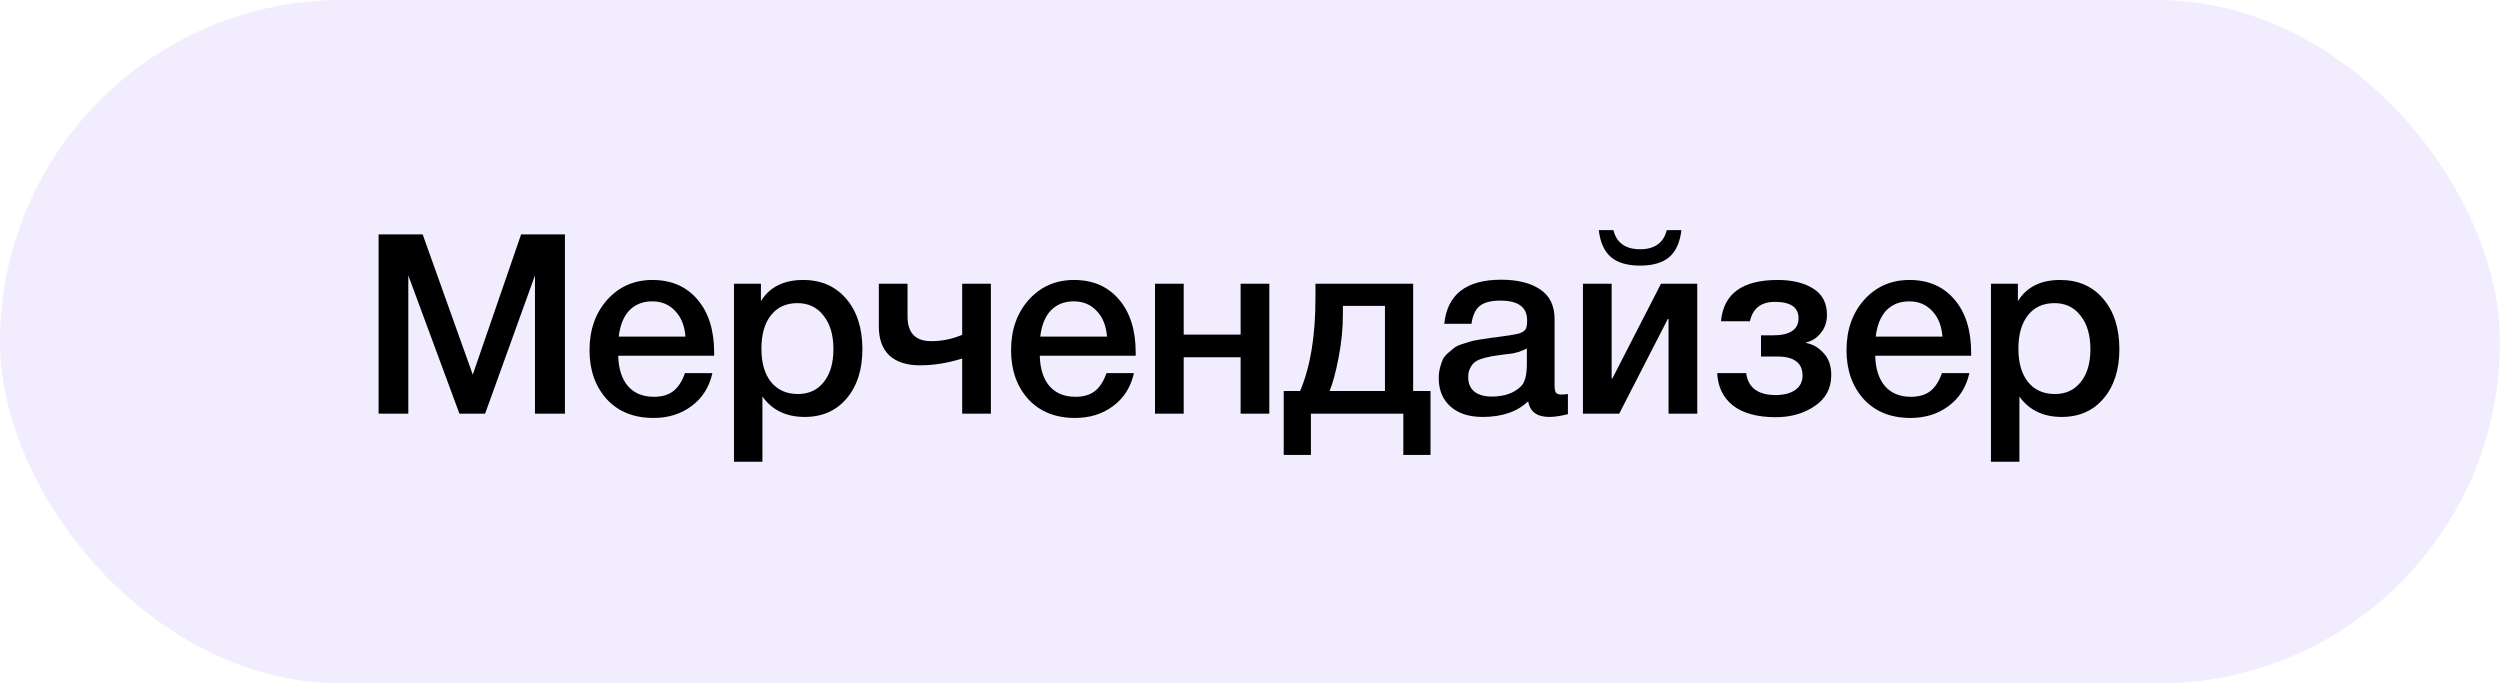 <?xml version="1.0" encoding="UTF-8"?> <svg xmlns="http://www.w3.org/2000/svg" width="139" height="38" viewBox="0 0 139 38" fill="none"> <rect width="139" height="38" rx="19" fill="#BAA9FF" fill-opacity="0.2"></rect> <path d="M31.41 13.032V23H29.744V15.314L26.972 23H25.544L22.702 15.314V23H21.05V13.032H23.5L26.286 20.83L28.974 13.032H31.41ZM39.609 20.746C39.432 21.53 39.045 22.141 38.447 22.58C37.859 23.019 37.155 23.238 36.333 23.238C35.241 23.238 34.373 22.888 33.729 22.188C33.095 21.479 32.777 20.573 32.777 19.472C32.777 18.343 33.104 17.409 33.757 16.672C34.42 15.935 35.26 15.566 36.277 15.566C37.332 15.566 38.167 15.93 38.783 16.658C39.399 17.377 39.707 18.361 39.707 19.612V19.78H34.373C34.392 20.508 34.574 21.073 34.919 21.474C35.265 21.866 35.745 22.062 36.361 22.062C36.8 22.062 37.155 21.959 37.425 21.754C37.705 21.539 37.925 21.203 38.083 20.746H39.609ZM38.111 18.716C38.065 18.109 37.873 17.633 37.537 17.288C37.211 16.933 36.786 16.756 36.263 16.756C35.741 16.756 35.316 16.924 34.989 17.26C34.672 17.596 34.476 18.081 34.401 18.716H38.111ZM42.307 15.776V16.742C42.792 15.958 43.576 15.566 44.659 15.566C45.657 15.566 46.455 15.916 47.053 16.616C47.65 17.316 47.949 18.249 47.949 19.416C47.949 20.555 47.655 21.469 47.067 22.16C46.488 22.841 45.713 23.182 44.743 23.182C43.716 23.182 42.932 22.804 42.391 22.048V25.674H40.809V15.776H42.307ZM44.337 16.854C43.711 16.854 43.221 17.078 42.867 17.526C42.512 17.974 42.335 18.595 42.335 19.388C42.335 20.172 42.512 20.788 42.867 21.236C43.231 21.684 43.73 21.908 44.365 21.908C44.971 21.908 45.452 21.684 45.807 21.236C46.161 20.788 46.339 20.181 46.339 19.416C46.339 18.632 46.157 18.011 45.793 17.554C45.438 17.087 44.953 16.854 44.337 16.854ZM53.497 19.934C52.695 20.186 51.911 20.312 51.145 20.312C50.417 20.312 49.853 20.13 49.451 19.766C49.059 19.393 48.863 18.856 48.863 18.156V15.776H50.459V17.596C50.459 18.511 50.898 18.968 51.775 18.968C52.373 18.968 52.947 18.851 53.497 18.618V15.776H55.093V23H53.497V19.934ZM63.047 20.746C62.87 21.53 62.482 22.141 61.885 22.58C61.297 23.019 60.592 23.238 59.771 23.238C58.679 23.238 57.811 22.888 57.167 22.188C56.532 21.479 56.215 20.573 56.215 19.472C56.215 18.343 56.541 17.409 57.195 16.672C57.858 15.935 58.697 15.566 59.715 15.566C60.77 15.566 61.605 15.93 62.221 16.658C62.837 17.377 63.145 18.361 63.145 19.612V19.78H57.811C57.83 20.508 58.011 21.073 58.357 21.474C58.702 21.866 59.183 22.062 59.799 22.062C60.237 22.062 60.592 21.959 60.863 21.754C61.143 21.539 61.362 21.203 61.521 20.746H63.047ZM61.549 18.716C61.502 18.109 61.311 17.633 60.975 17.288C60.648 16.933 60.224 16.756 59.701 16.756C59.178 16.756 58.754 16.924 58.427 17.26C58.109 17.596 57.913 18.081 57.839 18.716H61.549ZM65.814 23H64.218V15.776H65.814V18.604H68.978V15.776H70.574V23H68.978V19.864H65.814V23ZM79.537 25.296H78.025V23H72.887V25.296H71.375V21.74H72.285C72.855 20.405 73.139 18.688 73.139 16.588V15.776H78.571V21.74H79.537V25.296ZM77.003 21.74V17.008H74.665V17.498C74.665 18.254 74.586 19.047 74.427 19.878C74.269 20.699 74.1 21.32 73.923 21.74H77.003ZM80.302 18.002C80.47 16.369 81.524 15.552 83.466 15.552C84.371 15.552 85.09 15.729 85.622 16.084C86.163 16.439 86.434 16.989 86.434 17.736V21.404C86.434 21.609 86.457 21.749 86.504 21.824C86.56 21.899 86.662 21.936 86.812 21.936C86.924 21.936 87.045 21.927 87.176 21.908V23.028C86.765 23.131 86.42 23.182 86.14 23.182C85.458 23.182 85.066 22.893 84.964 22.314C84.357 22.893 83.512 23.182 82.43 23.182C81.683 23.182 81.09 22.991 80.652 22.608C80.213 22.216 79.994 21.689 79.994 21.026C79.994 20.821 80.017 20.629 80.064 20.452C80.11 20.275 80.162 20.121 80.218 19.99C80.283 19.859 80.381 19.738 80.512 19.626C80.652 19.514 80.764 19.421 80.848 19.346C80.941 19.271 81.086 19.201 81.282 19.136C81.487 19.071 81.636 19.024 81.73 18.996C81.832 18.959 82.005 18.921 82.248 18.884C82.49 18.847 82.649 18.823 82.724 18.814C82.808 18.795 82.976 18.772 83.228 18.744C83.797 18.669 84.184 18.609 84.39 18.562C84.595 18.506 84.735 18.427 84.81 18.324C84.875 18.249 84.908 18.077 84.908 17.806C84.908 17.078 84.413 16.714 83.424 16.714C82.901 16.714 82.518 16.812 82.276 17.008C82.033 17.204 81.879 17.535 81.814 18.002H80.302ZM84.894 19.374C84.772 19.439 84.632 19.5 84.474 19.556C84.315 19.603 84.184 19.635 84.082 19.654C83.988 19.663 83.834 19.682 83.62 19.71C83.414 19.738 83.279 19.757 83.214 19.766C83.018 19.794 82.864 19.822 82.752 19.85C82.64 19.869 82.5 19.906 82.332 19.962C82.173 20.018 82.047 20.088 81.954 20.172C81.87 20.247 81.795 20.354 81.73 20.494C81.664 20.625 81.632 20.783 81.632 20.97C81.632 21.315 81.744 21.581 81.968 21.768C82.201 21.955 82.523 22.048 82.934 22.048C83.643 22.048 84.189 21.857 84.572 21.474C84.786 21.259 84.894 20.844 84.894 20.228V19.374ZM93.485 12.794C93.41 13.466 93.186 13.965 92.813 14.292C92.44 14.609 91.898 14.768 91.189 14.768C90.48 14.768 89.938 14.609 89.565 14.292C89.192 13.965 88.968 13.466 88.893 12.794H89.705C89.882 13.503 90.377 13.858 91.189 13.858C92.001 13.858 92.496 13.503 92.673 12.794H93.485ZM90.027 23H88.011V15.776H89.607V21.04H89.649L92.351 15.776H94.367V23H92.771V17.736H92.729L90.027 23ZM101.818 20.858C101.818 21.595 101.51 22.169 100.894 22.58C100.287 22.991 99.569 23.196 98.738 23.196C97.711 23.196 96.918 22.981 96.358 22.552C95.807 22.113 95.513 21.511 95.476 20.746H97.086C97.198 21.558 97.744 21.964 98.724 21.964C99.181 21.964 99.545 21.871 99.816 21.684C100.087 21.488 100.222 21.222 100.222 20.886C100.222 20.177 99.751 19.822 98.808 19.822H97.912V18.646H98.556C99.517 18.646 99.998 18.329 99.998 17.694C99.998 17.087 99.559 16.784 98.682 16.784C97.917 16.784 97.455 17.143 97.296 17.862H95.686C95.826 16.331 96.876 15.566 98.836 15.566C99.648 15.566 100.306 15.725 100.81 16.042C101.323 16.359 101.58 16.849 101.58 17.512C101.58 17.904 101.463 18.24 101.23 18.52C101.006 18.8 100.735 18.973 100.418 19.038V19.066C100.801 19.141 101.127 19.332 101.398 19.64C101.678 19.939 101.818 20.345 101.818 20.858ZM109.498 20.746C109.321 21.53 108.933 22.141 108.336 22.58C107.748 23.019 107.043 23.238 106.222 23.238C105.13 23.238 104.262 22.888 103.618 22.188C102.983 21.479 102.666 20.573 102.666 19.472C102.666 18.343 102.993 17.409 103.646 16.672C104.309 15.935 105.149 15.566 106.166 15.566C107.221 15.566 108.056 15.93 108.672 16.658C109.288 17.377 109.596 18.361 109.596 19.612V19.78H104.262C104.281 20.508 104.463 21.073 104.808 21.474C105.153 21.866 105.634 22.062 106.25 22.062C106.689 22.062 107.043 21.959 107.314 21.754C107.594 21.539 107.813 21.203 107.972 20.746H109.498ZM108 18.716C107.953 18.109 107.762 17.633 107.426 17.288C107.099 16.933 106.675 16.756 106.152 16.756C105.629 16.756 105.205 16.924 104.878 17.26C104.561 17.596 104.365 18.081 104.29 18.716H108ZM112.195 15.776V16.742C112.68 15.958 113.464 15.566 114.547 15.566C115.546 15.566 116.344 15.916 116.941 16.616C117.538 17.316 117.837 18.249 117.837 19.416C117.837 20.555 117.543 21.469 116.955 22.16C116.376 22.841 115.602 23.182 114.631 23.182C113.604 23.182 112.82 22.804 112.279 22.048V25.674H110.697V15.776H112.195ZM114.225 16.854C113.6 16.854 113.11 17.078 112.755 17.526C112.4 17.974 112.223 18.595 112.223 19.388C112.223 20.172 112.4 20.788 112.755 21.236C113.119 21.684 113.618 21.908 114.253 21.908C114.86 21.908 115.34 21.684 115.695 21.236C116.05 20.788 116.227 20.181 116.227 19.416C116.227 18.632 116.045 18.011 115.681 17.554C115.326 17.087 114.841 16.854 114.225 16.854Z" fill="black"></path> </svg> 